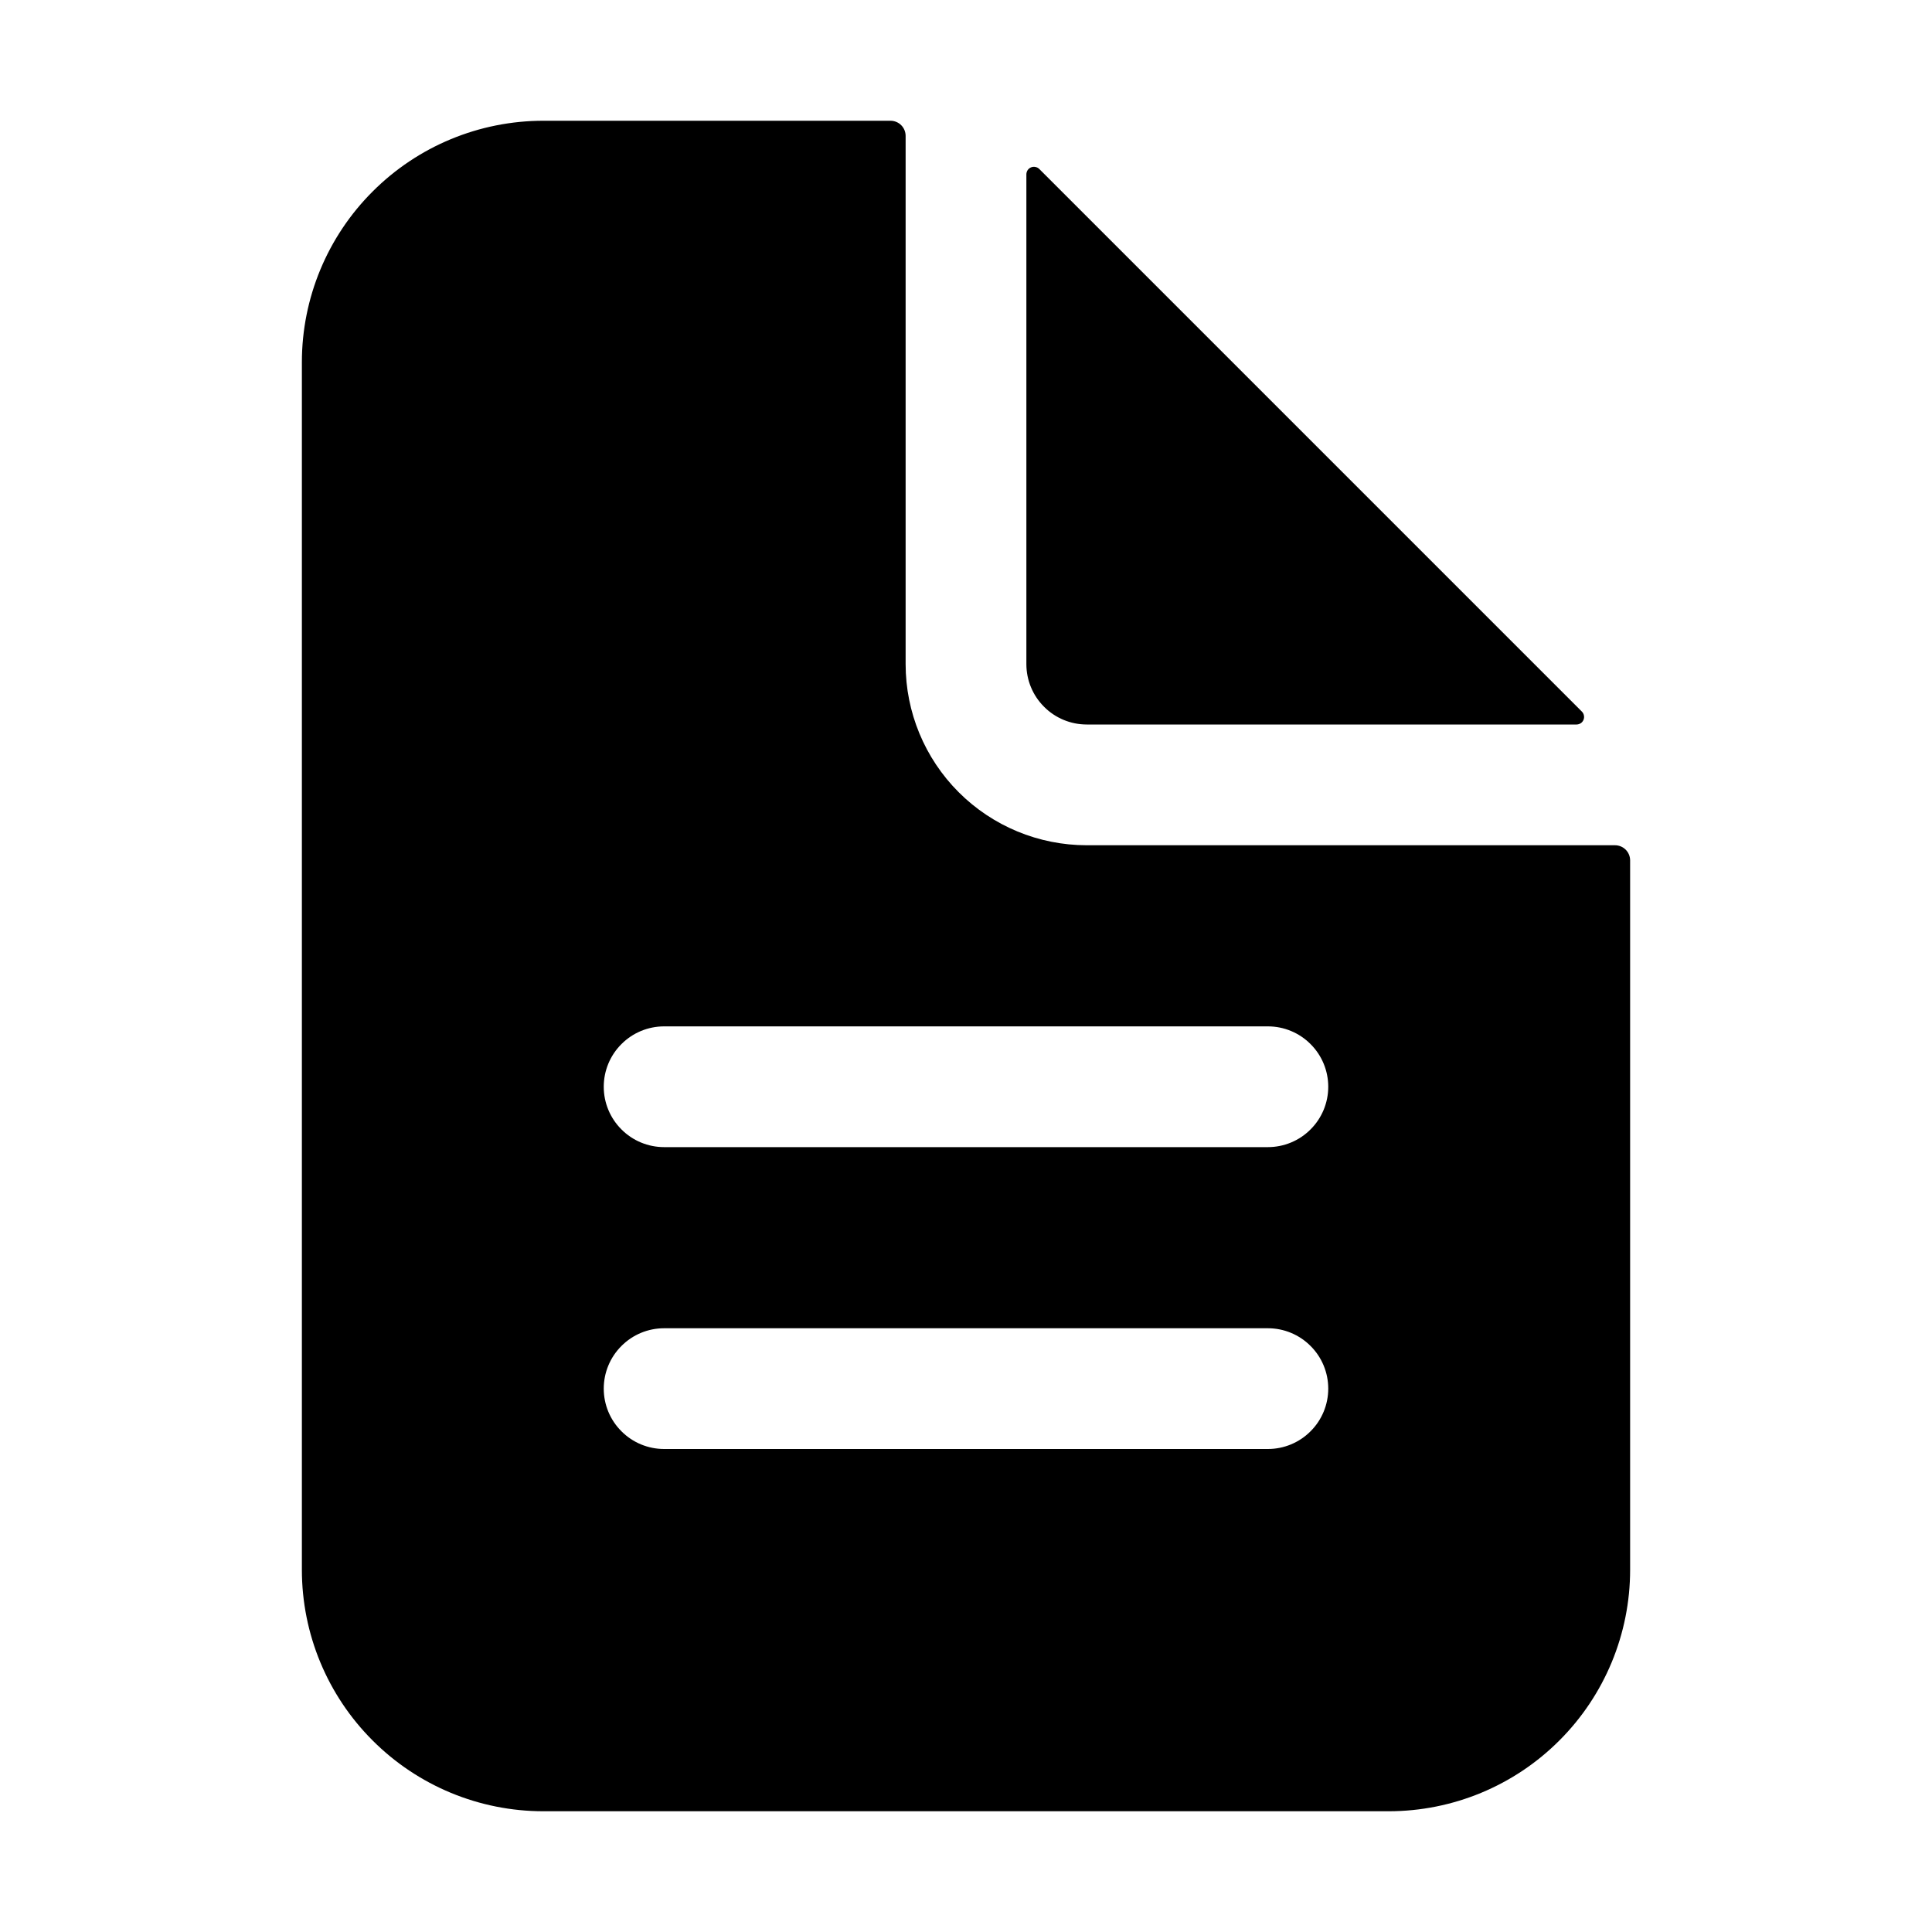 <svg width="24" height="24" viewBox="0 0 24 24" fill="none" xmlns="http://www.w3.org/2000/svg">
<path d="M20.062 10.5H13.5C12.903 10.5 12.331 10.263 11.909 9.841C11.487 9.419 11.25 8.847 11.25 8.25V1.688C11.25 1.638 11.23 1.59 11.195 1.555C11.16 1.52 11.112 1.5 11.062 1.5H6.75C5.954 1.5 5.191 1.816 4.629 2.379C4.066 2.941 3.75 3.704 3.75 4.5V19.5C3.75 20.296 4.066 21.059 4.629 21.621C5.191 22.184 5.954 22.5 6.75 22.5H17.25C18.046 22.5 18.809 22.184 19.371 21.621C19.934 21.059 20.25 20.296 20.25 19.5V10.688C20.25 10.638 20.23 10.59 20.195 10.555C20.16 10.52 20.112 10.5 20.062 10.5ZM15.75 18H8.25C8.051 18 7.86 17.921 7.72 17.78C7.579 17.64 7.5 17.449 7.5 17.25C7.5 17.051 7.579 16.86 7.72 16.72C7.86 16.579 8.051 16.5 8.25 16.5H15.75C15.949 16.5 16.14 16.579 16.28 16.72C16.421 16.86 16.5 17.051 16.5 17.25C16.5 17.449 16.421 17.64 16.28 17.78C16.14 17.921 15.949 18 15.75 18ZM15.75 14.25H8.25C8.051 14.25 7.86 14.171 7.72 14.03C7.579 13.89 7.5 13.699 7.5 13.5C7.5 13.301 7.579 13.11 7.72 12.97C7.86 12.829 8.051 12.75 8.25 12.75H15.75C15.949 12.75 16.14 12.829 16.28 12.97C16.421 13.11 16.5 13.301 16.5 13.5C16.5 13.699 16.421 13.89 16.28 14.03C16.14 14.171 15.949 14.25 15.75 14.25Z" fill="black"/>
<path d="M19.651 8.84L12.91 2.099C12.897 2.086 12.88 2.077 12.862 2.074C12.844 2.07 12.825 2.072 12.808 2.079C12.791 2.086 12.776 2.098 12.766 2.113C12.756 2.129 12.75 2.147 12.75 2.165V8.25C12.75 8.449 12.829 8.64 12.97 8.78C13.11 8.921 13.301 9 13.5 9H19.585C19.603 9 19.621 8.994 19.637 8.984C19.652 8.974 19.664 8.959 19.671 8.942C19.678 8.925 19.68 8.906 19.676 8.888C19.673 8.87 19.664 8.853 19.651 8.84Z" fill="black"/>
</svg>
